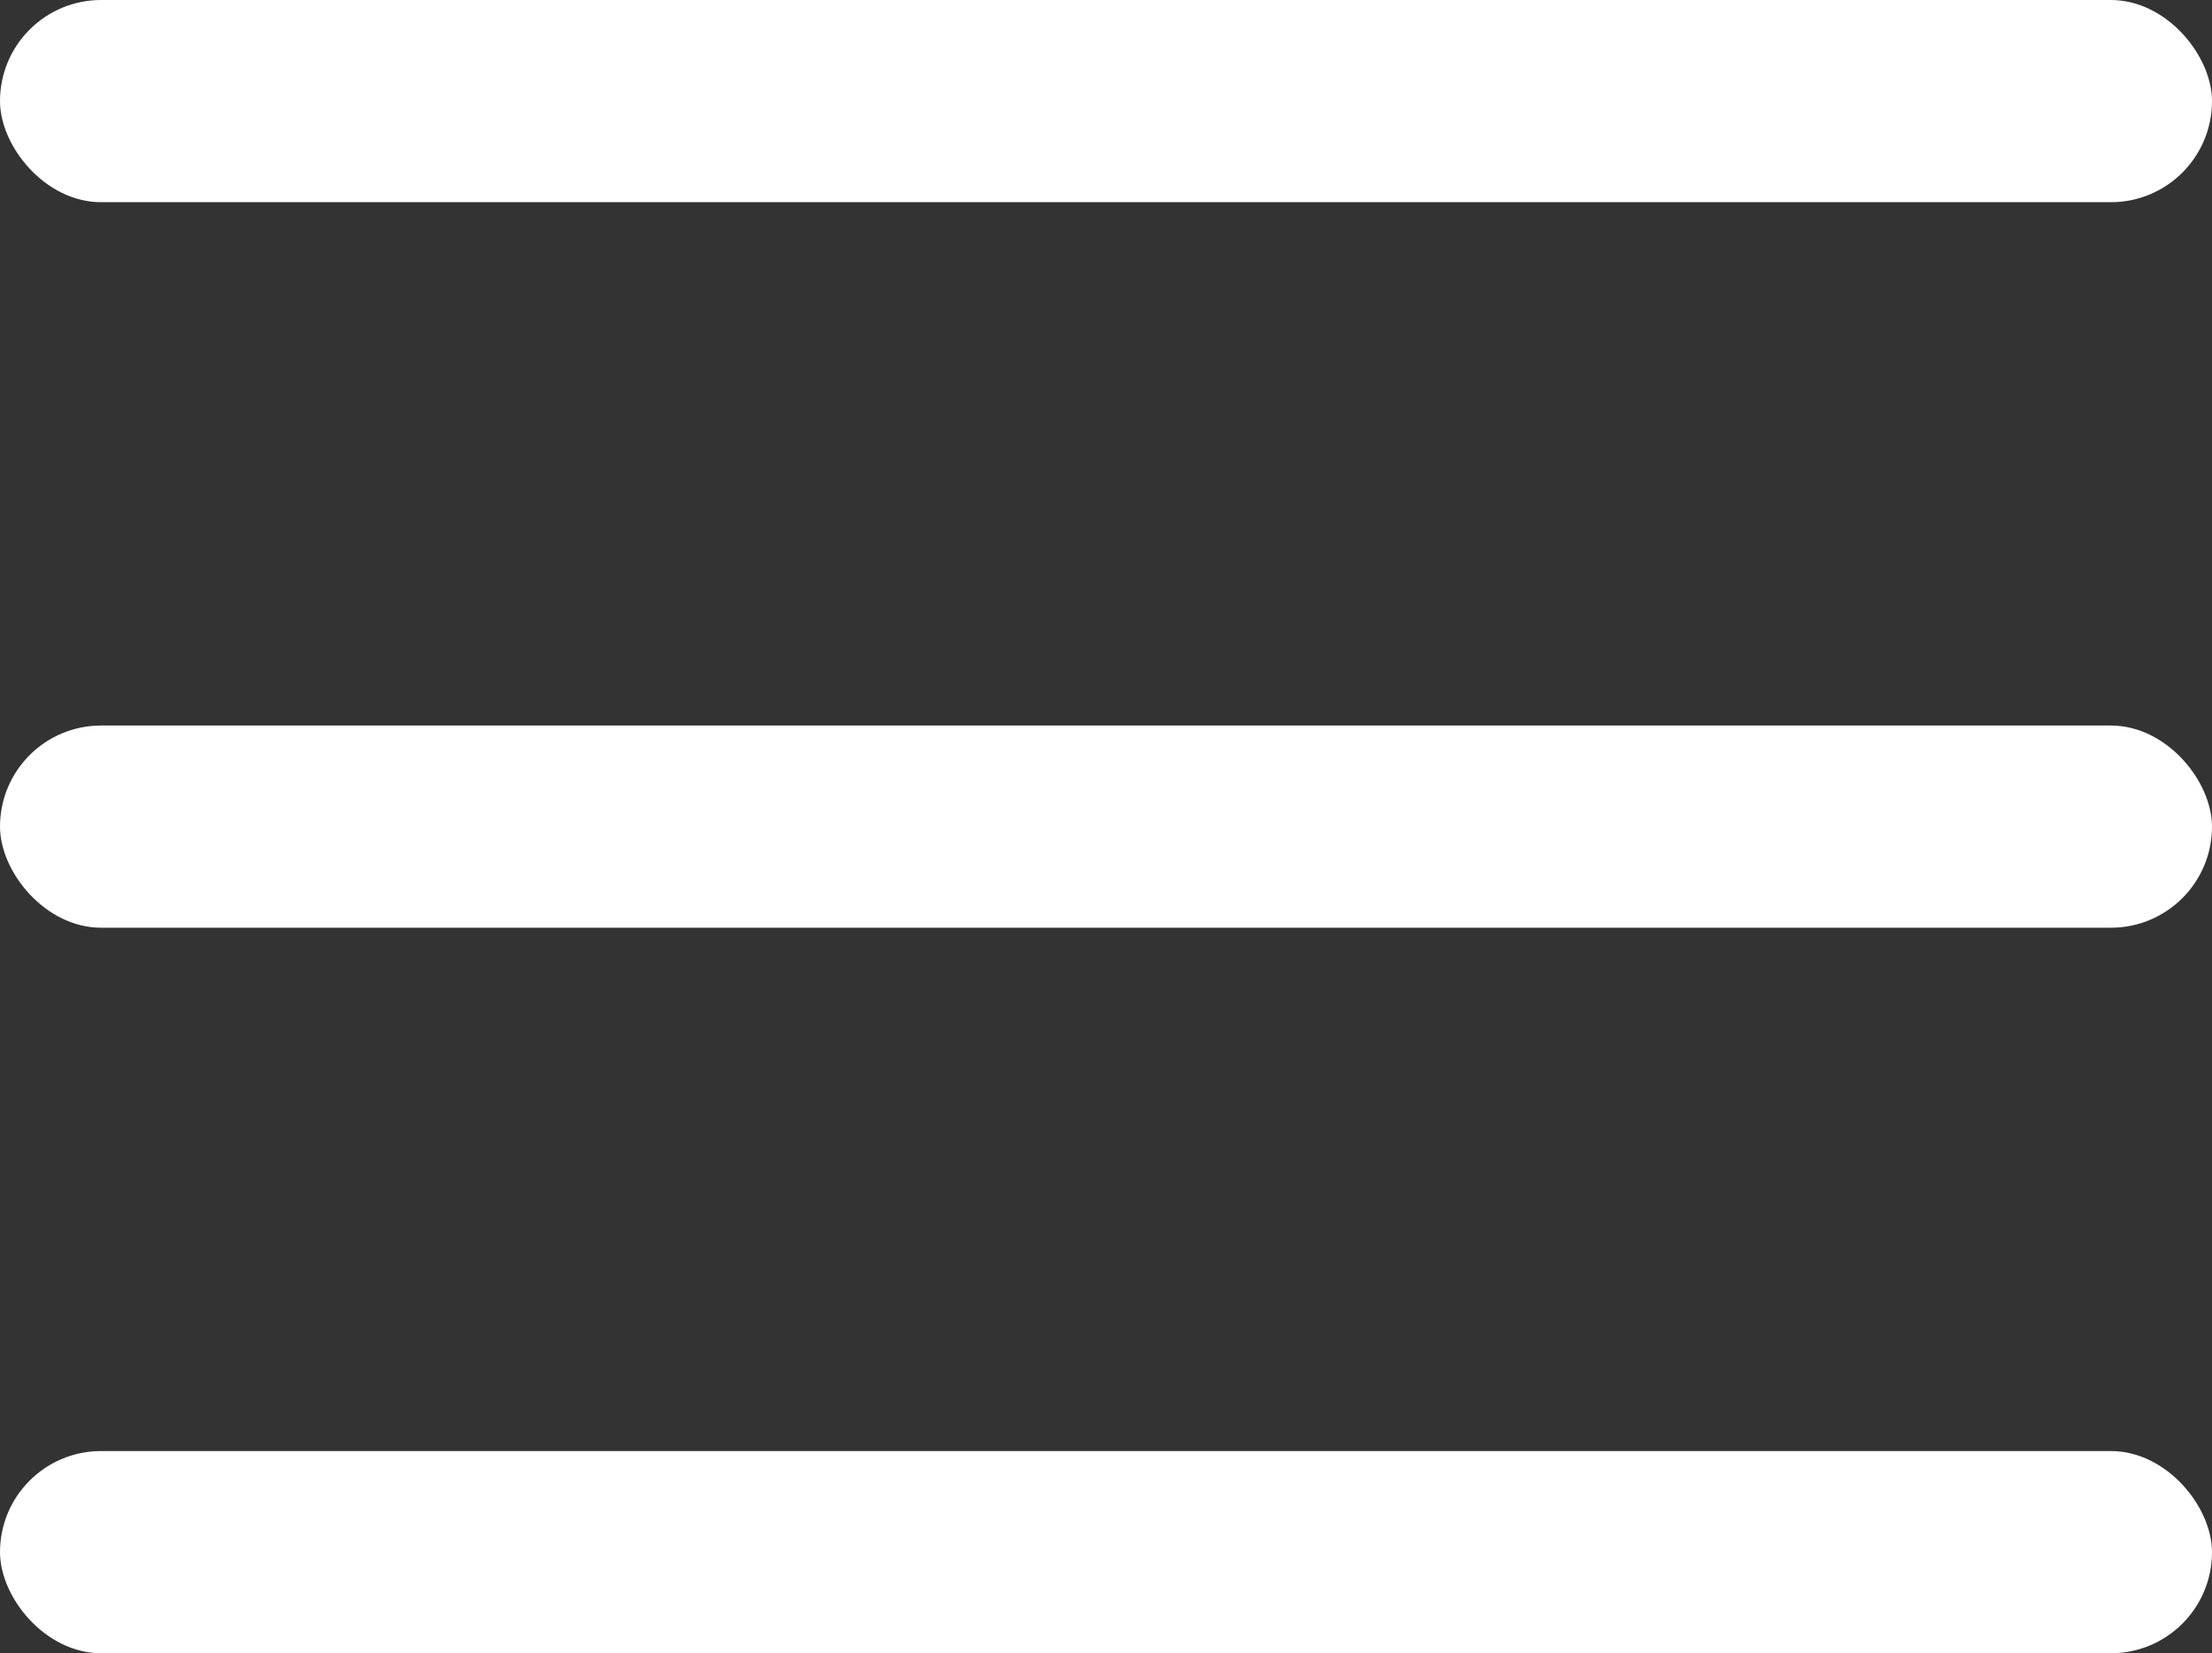 <?xml version="1.0" encoding="UTF-8"?> <svg xmlns="http://www.w3.org/2000/svg" width="186" height="139" viewBox="0 0 186 139" fill="none"><rect x="0" y="0" width="186" height="139" fill="#333333" stroke="none"/> <rect width="186" height="17" rx="8.5" fill="white"></rect> <rect y="61" width="186" height="17" rx="8.5" fill="white"></rect> <rect y="122" width="186" height="17" rx="8.5" fill="white"></rect> </svg> 